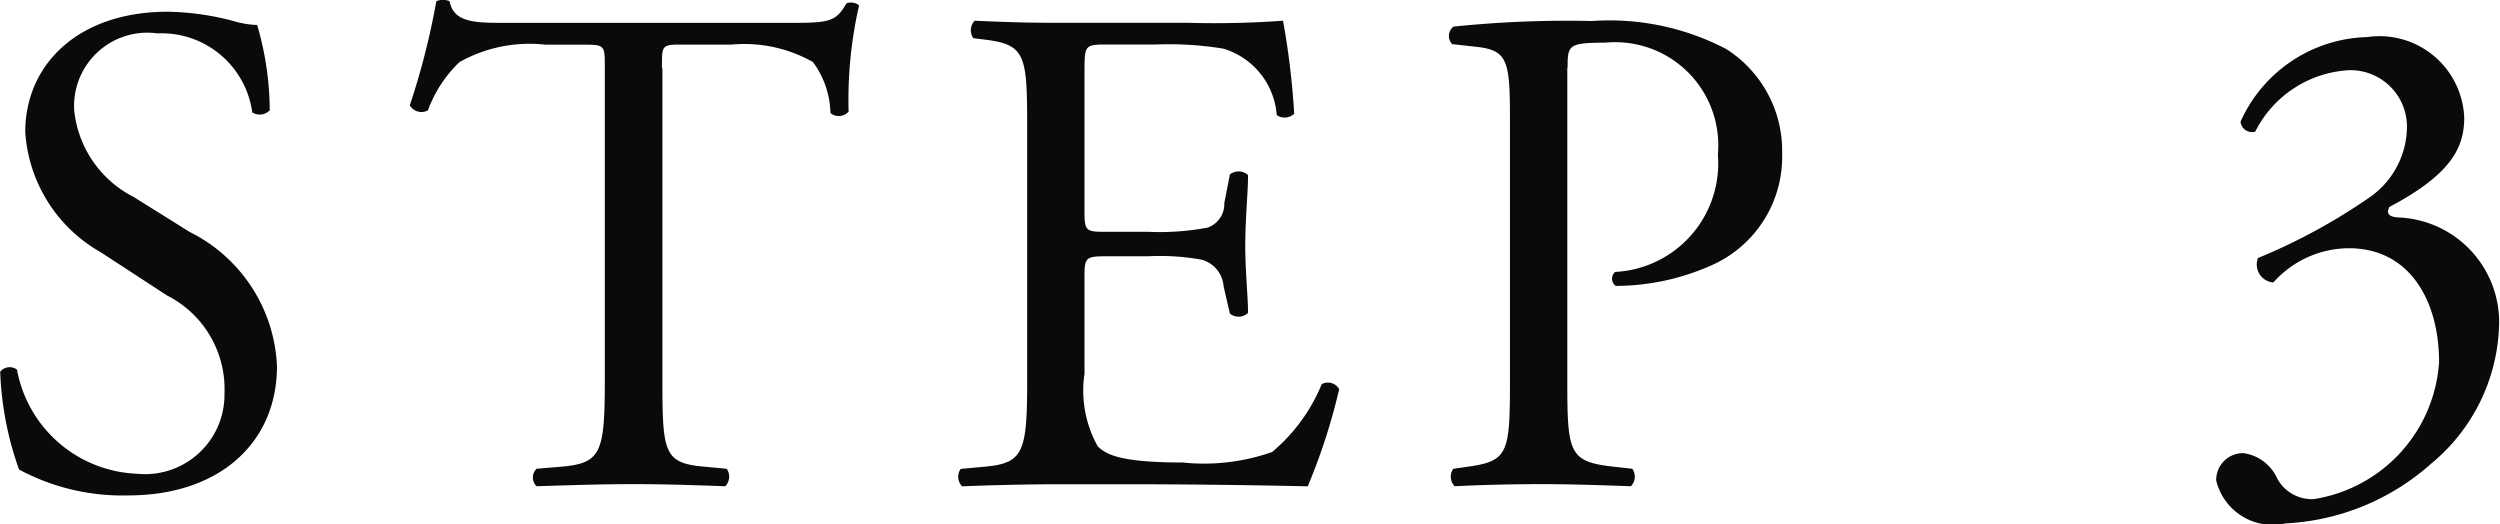 <svg xmlns="http://www.w3.org/2000/svg" width="50.094" height="10.5"><path d="M5.55 7.336a3.153 3.153 0 00-1.751-2.689l-1.12-.7a2.2 2.2 0 01-1.191-1.723A1.468 1.468 0 013.155.669a1.835 1.835 0 011.9 1.583.277.277 0 00.35-.042A6.138 6.138 0 005.153.501a1.881 1.881 0 01-.49-.084 5.42 5.42 0 00-1.3-.182C1.542.235.506 1.314.506 2.644a2.988 2.988 0 001.512 2.41l1.331.868a2.1 2.1 0 011.149 1.961 1.591 1.591 0 01-1.748 1.61A2.55 2.55 0 01.34 7.406a.246.246 0 00-.336.042 6.473 6.473 0 00.378 1.961 4.38 4.38 0 002.186.518c1.824 0 2.982-1.05 2.982-2.591zm7.714-5.967c0-.462-.014-.476.406-.476h.994a2.793 2.793 0 011.625.35 1.777 1.777 0 01.351 1.022.263.263 0 00.364-.028 8.481 8.481 0 01.21-2.129.258.258 0 00-.252-.042c-.21.364-.336.392-1.093.392H10.2c-.644 0-1.107.014-1.191-.434a.35.35 0 00-.266 0 14.755 14.755 0 01-.532 2.087.271.271 0 00.364.1 2.548 2.548 0 01.631-.966 2.866 2.866 0 011.722-.35h.771c.42 0 .42.014.42.448V7.6c0 1.471-.07 1.681-.868 1.751l-.5.042a.245.245 0 000 .35c.9-.028 1.387-.042 1.947-.042s1.037.014 1.835.042a.275.275 0 00.028-.35l-.448-.042c-.812-.07-.84-.28-.84-1.751V1.367zm7.318 6.233c0 1.471-.07 1.681-.869 1.751l-.462.042a.272.272 0 00.028.35 51.98 51.98 0 011.9-.042h1.271c1.247 0 2.493.014 3.754.042a12.18 12.18 0 00.63-1.947.258.258 0 00-.35-.1 3.513 3.513 0 01-.994 1.359 4.106 4.106 0 01-1.793.21c-1.233 0-1.527-.154-1.7-.322a2.29 2.29 0 01-.266-1.457V5.513c0-.364.042-.378.462-.378h.812a4.688 4.688 0 011.079.07.6.6 0 01.434.532l.126.546a.274.274 0 00.364-.014c0-.308-.056-.84-.056-1.344 0-.533.056-1.079.056-1.415a.277.277 0 00-.364-.014l-.112.574a.5.5 0 01-.336.491 5.2 5.2 0 01-1.191.084h-.812c-.42 0-.462 0-.462-.393v-2.8c0-.532 0-.56.42-.56h1.008a6.689 6.689 0 011.359.084 1.51 1.51 0 011.065 1.33.275.275 0 00.35-.028 15.753 15.753 0 00-.224-1.863 18.816 18.816 0 01-1.891.042h-2.634c-.574 0-1.05-.014-1.653-.042a.275.275 0 00-.028.35l.224.028c.827.1.855.309.855 1.765V7.6zm10.829-6.247c0-.448.014-.5.756-.5a2.065 2.065 0 012.255 2.241 2.178 2.178 0 01-2.059 2.353.178.178 0 00.014.28 4.73 4.73 0 001.933-.42 2.375 2.375 0 001.4-2.227 2.418 2.418 0 00-1.121-2.1A5.05 5.05 0 0031.9.421a22.107 22.107 0 00-2.774.112.235.235 0 00-.028.351l.5.056c.63.07.658.308.658 1.5V7.6c0 1.471-.028 1.639-.841 1.751l-.294.042a.272.272 0 00.028.35 35.71 35.71 0 011.709-.042c.561 0 1.023.014 1.821.042a.274.274 0 00.028-.35l-.378-.042c-.9-.1-.924-.28-.924-1.751V1.353zm14.379 9.133a4.735 4.735 0 002.928-1.2 3.731 3.731 0 001.358-2.773 2.1 2.1 0 00-2.031-2.158c-.168-.014-.238-.07-.168-.21 1.275-.672 1.5-1.218 1.5-1.793A1.7 1.7 0 0047.43.743a2.862 2.862 0 00-2.535 1.695.231.231 0 00.294.2 2.241 2.241 0 011.891-1.232 1.133 1.133 0 011.148 1.2 1.734 1.734 0 01-.742 1.345 11.846 11.846 0 01-2.241 1.219.36.36 0 00.308.49 2.035 2.035 0 011.513-.686c1.218 0 1.807 1.05 1.807 2.283A2.976 2.976 0 0146.368 10a.785.785 0 01-.742-.42.87.87 0 00-.672-.5.538.538 0 00-.547.546 1.162 1.162 0 001.387.862z" fill="#0a0a0a" fill-rule="evenodd"/></svg>